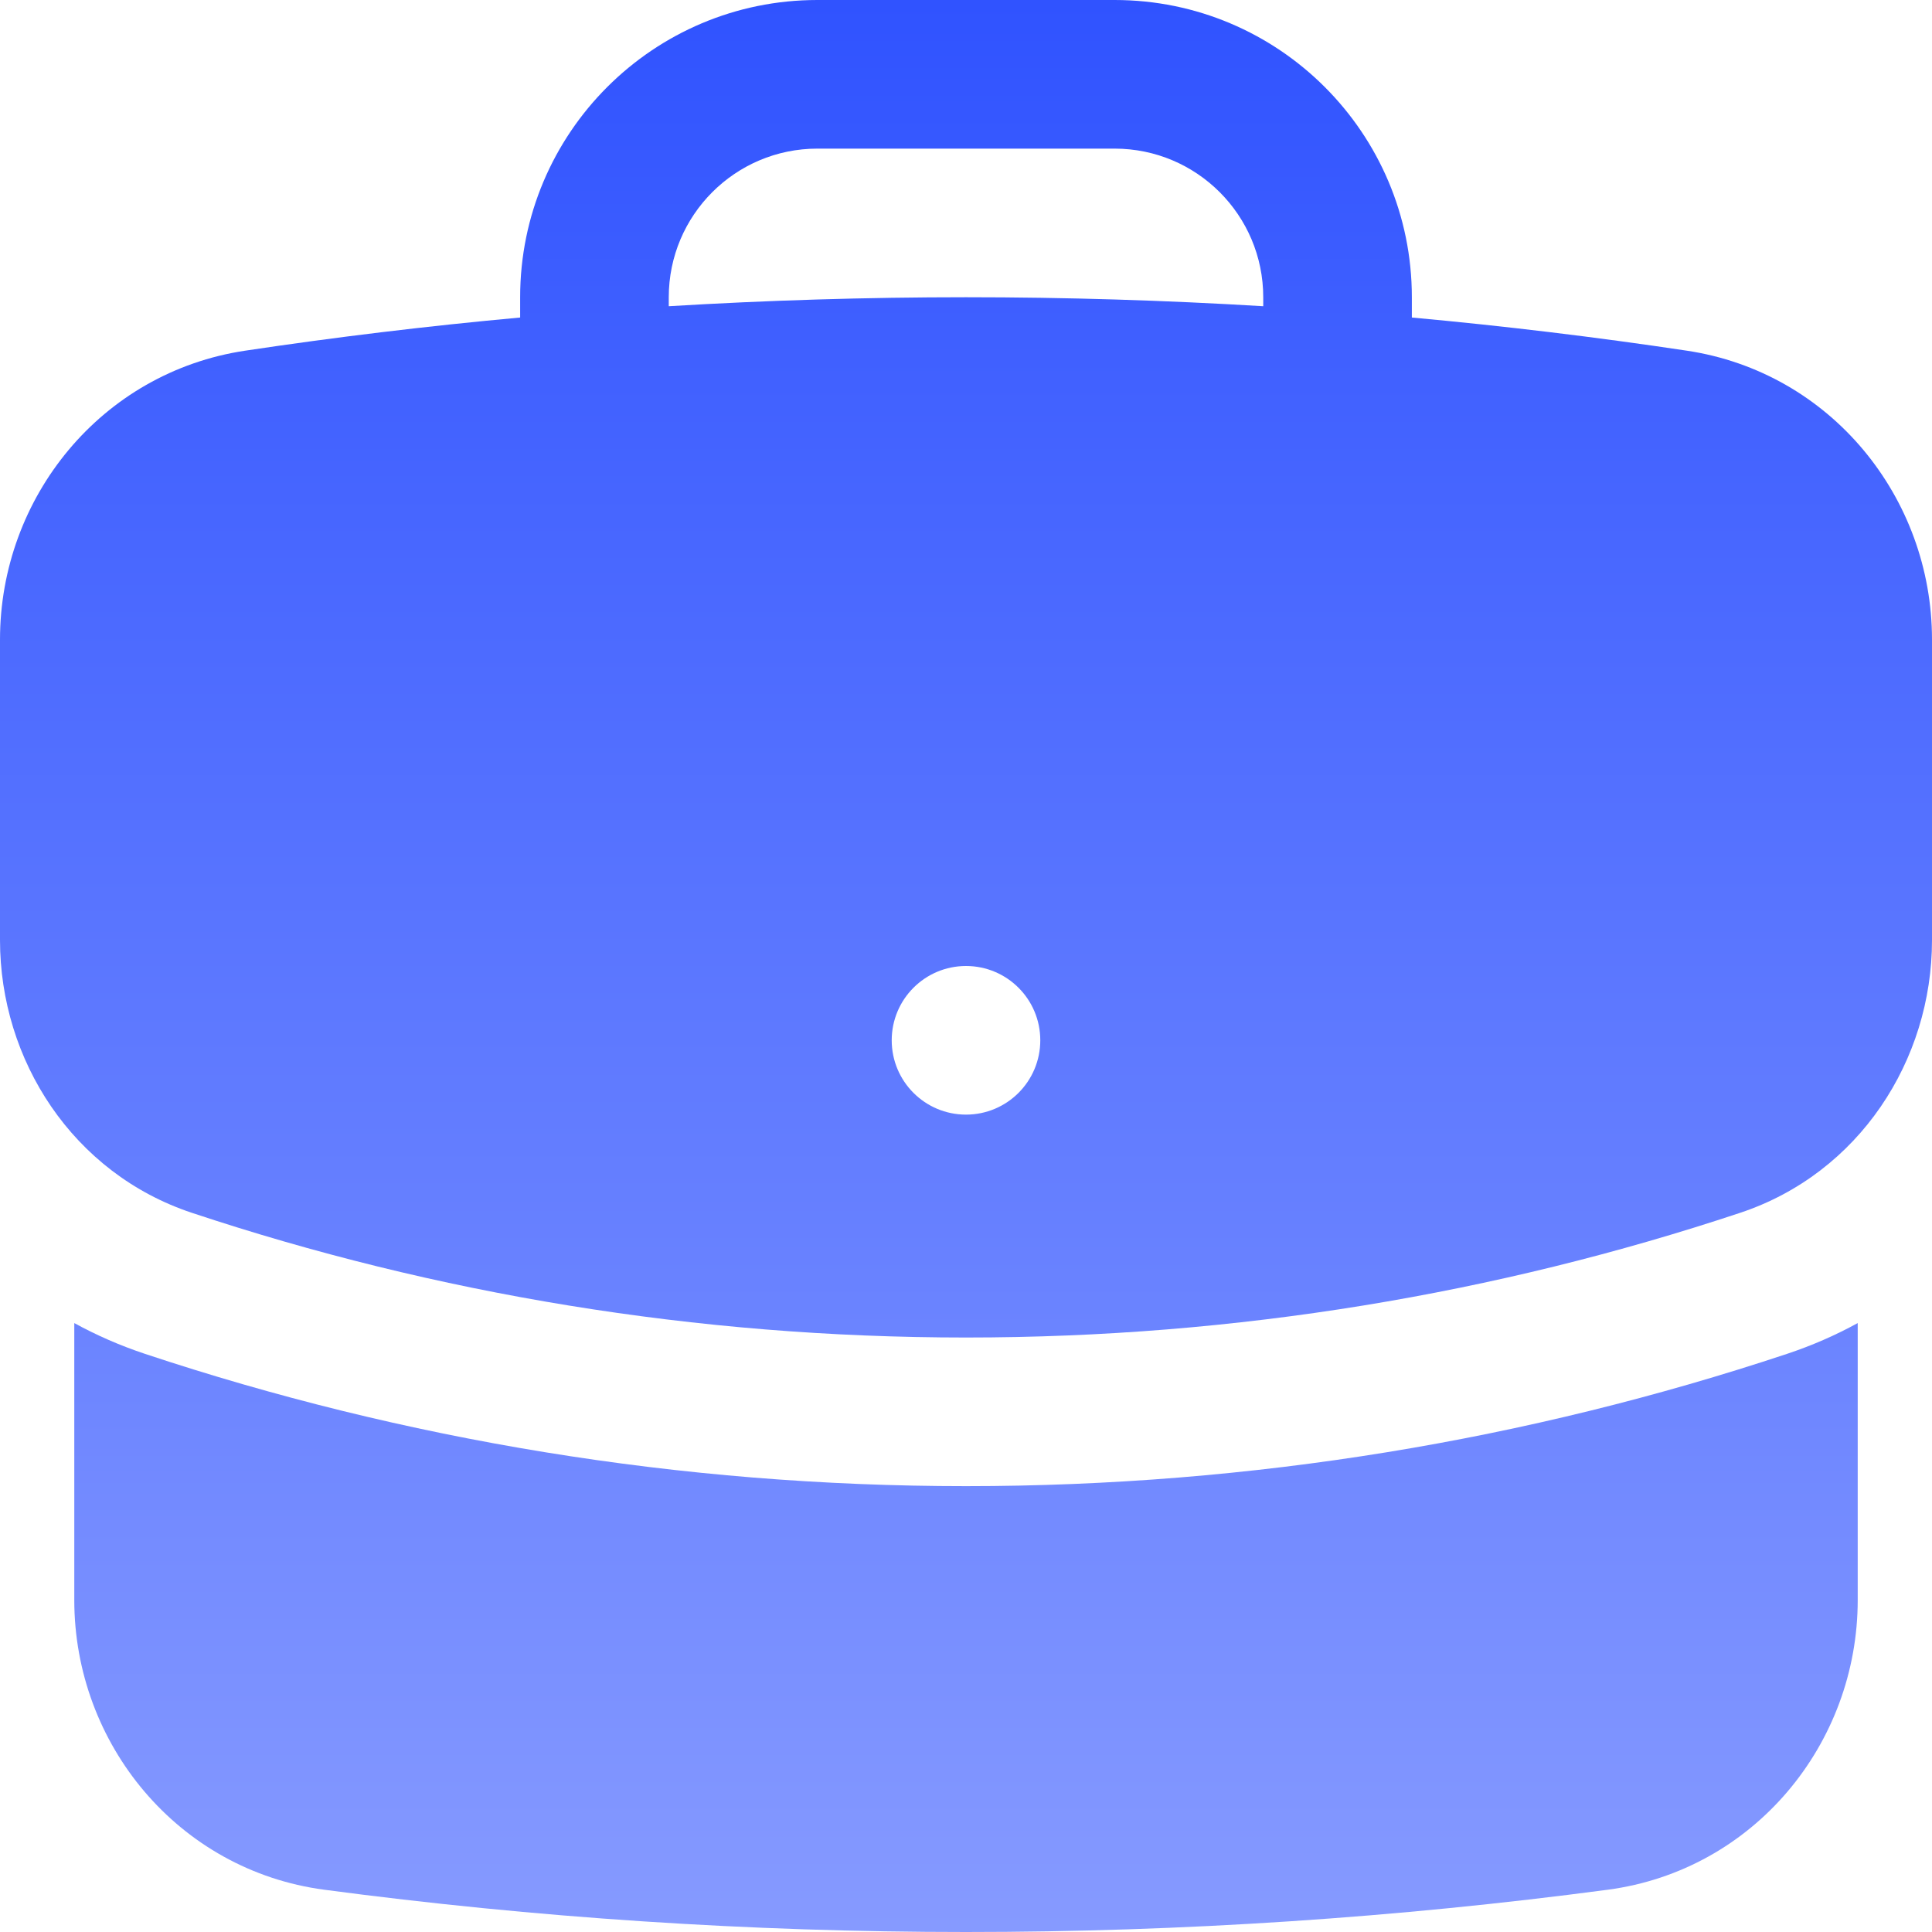 <?xml version="1.0" encoding="UTF-8"?>
<svg xmlns="http://www.w3.org/2000/svg" width="40" height="40" viewBox="0 0 40 40" fill="none">
  <path fill-rule="evenodd" clip-rule="evenodd" d="M10.769 6.154C10.769 2.755 13.524 0 16.923 0H23.077C26.476 0 29.231 2.755 29.231 6.154V6.574C31.143 6.749 33.041 6.978 34.921 7.26C37.904 7.706 40 10.301 40 13.242V19.464C40 21.949 38.495 24.29 36.028 25.11C30.988 26.786 25.598 27.692 20 27.692C14.402 27.692 9.012 26.786 3.972 25.11C1.505 24.29 0 21.949 0 19.464V13.242C0 10.301 2.096 7.706 5.079 7.26C6.959 6.978 8.856 6.749 10.769 6.574V6.154ZM26.154 6.154V6.34C24.118 6.217 22.066 6.154 20 6.154C17.934 6.154 15.882 6.217 13.846 6.34V6.154C13.846 4.455 15.224 3.077 16.923 3.077H23.077C24.776 3.077 26.154 4.455 26.154 6.154ZM20 23.077C20.85 23.077 21.538 22.388 21.538 21.538C21.538 20.689 20.85 20 20 20C19.15 20 18.462 20.689 18.462 21.538C18.462 22.388 19.15 23.077 20 23.077Z" fill="url(#paint0_linear_65_141)"></path>
  <path d="M1.538 33.128V27.393C1.996 27.644 2.484 27.858 3.001 28.03C8.351 29.808 14.068 30.769 20 30.769C25.932 30.769 31.649 29.808 36.999 28.03C37.516 27.858 38.004 27.644 38.462 27.393V33.128C38.462 36.106 36.313 38.723 33.286 39.125C28.939 39.702 24.504 40 20 40C15.496 40 11.062 39.702 6.714 39.125C3.687 38.723 1.538 36.106 1.538 33.128Z" fill="url(#paint1_linear_65_141)"></path>
  <defs>
    <linearGradient id="paint0_linear_65_141" x1="20" y1="0" x2="20" y2="40" gradientUnits="userSpaceOnUse">
      <stop stop-color="#3053FF"></stop>
      <stop offset="1" stop-color="#869AFF"></stop>
    </linearGradient>
    <linearGradient id="paint1_linear_65_141" x1="20" y1="0" x2="20" y2="40" gradientUnits="userSpaceOnUse">
      <stop stop-color="#3053FF"></stop>
      <stop offset="1" stop-color="#869AFF"></stop>
    </linearGradient>
  </defs>
</svg>
